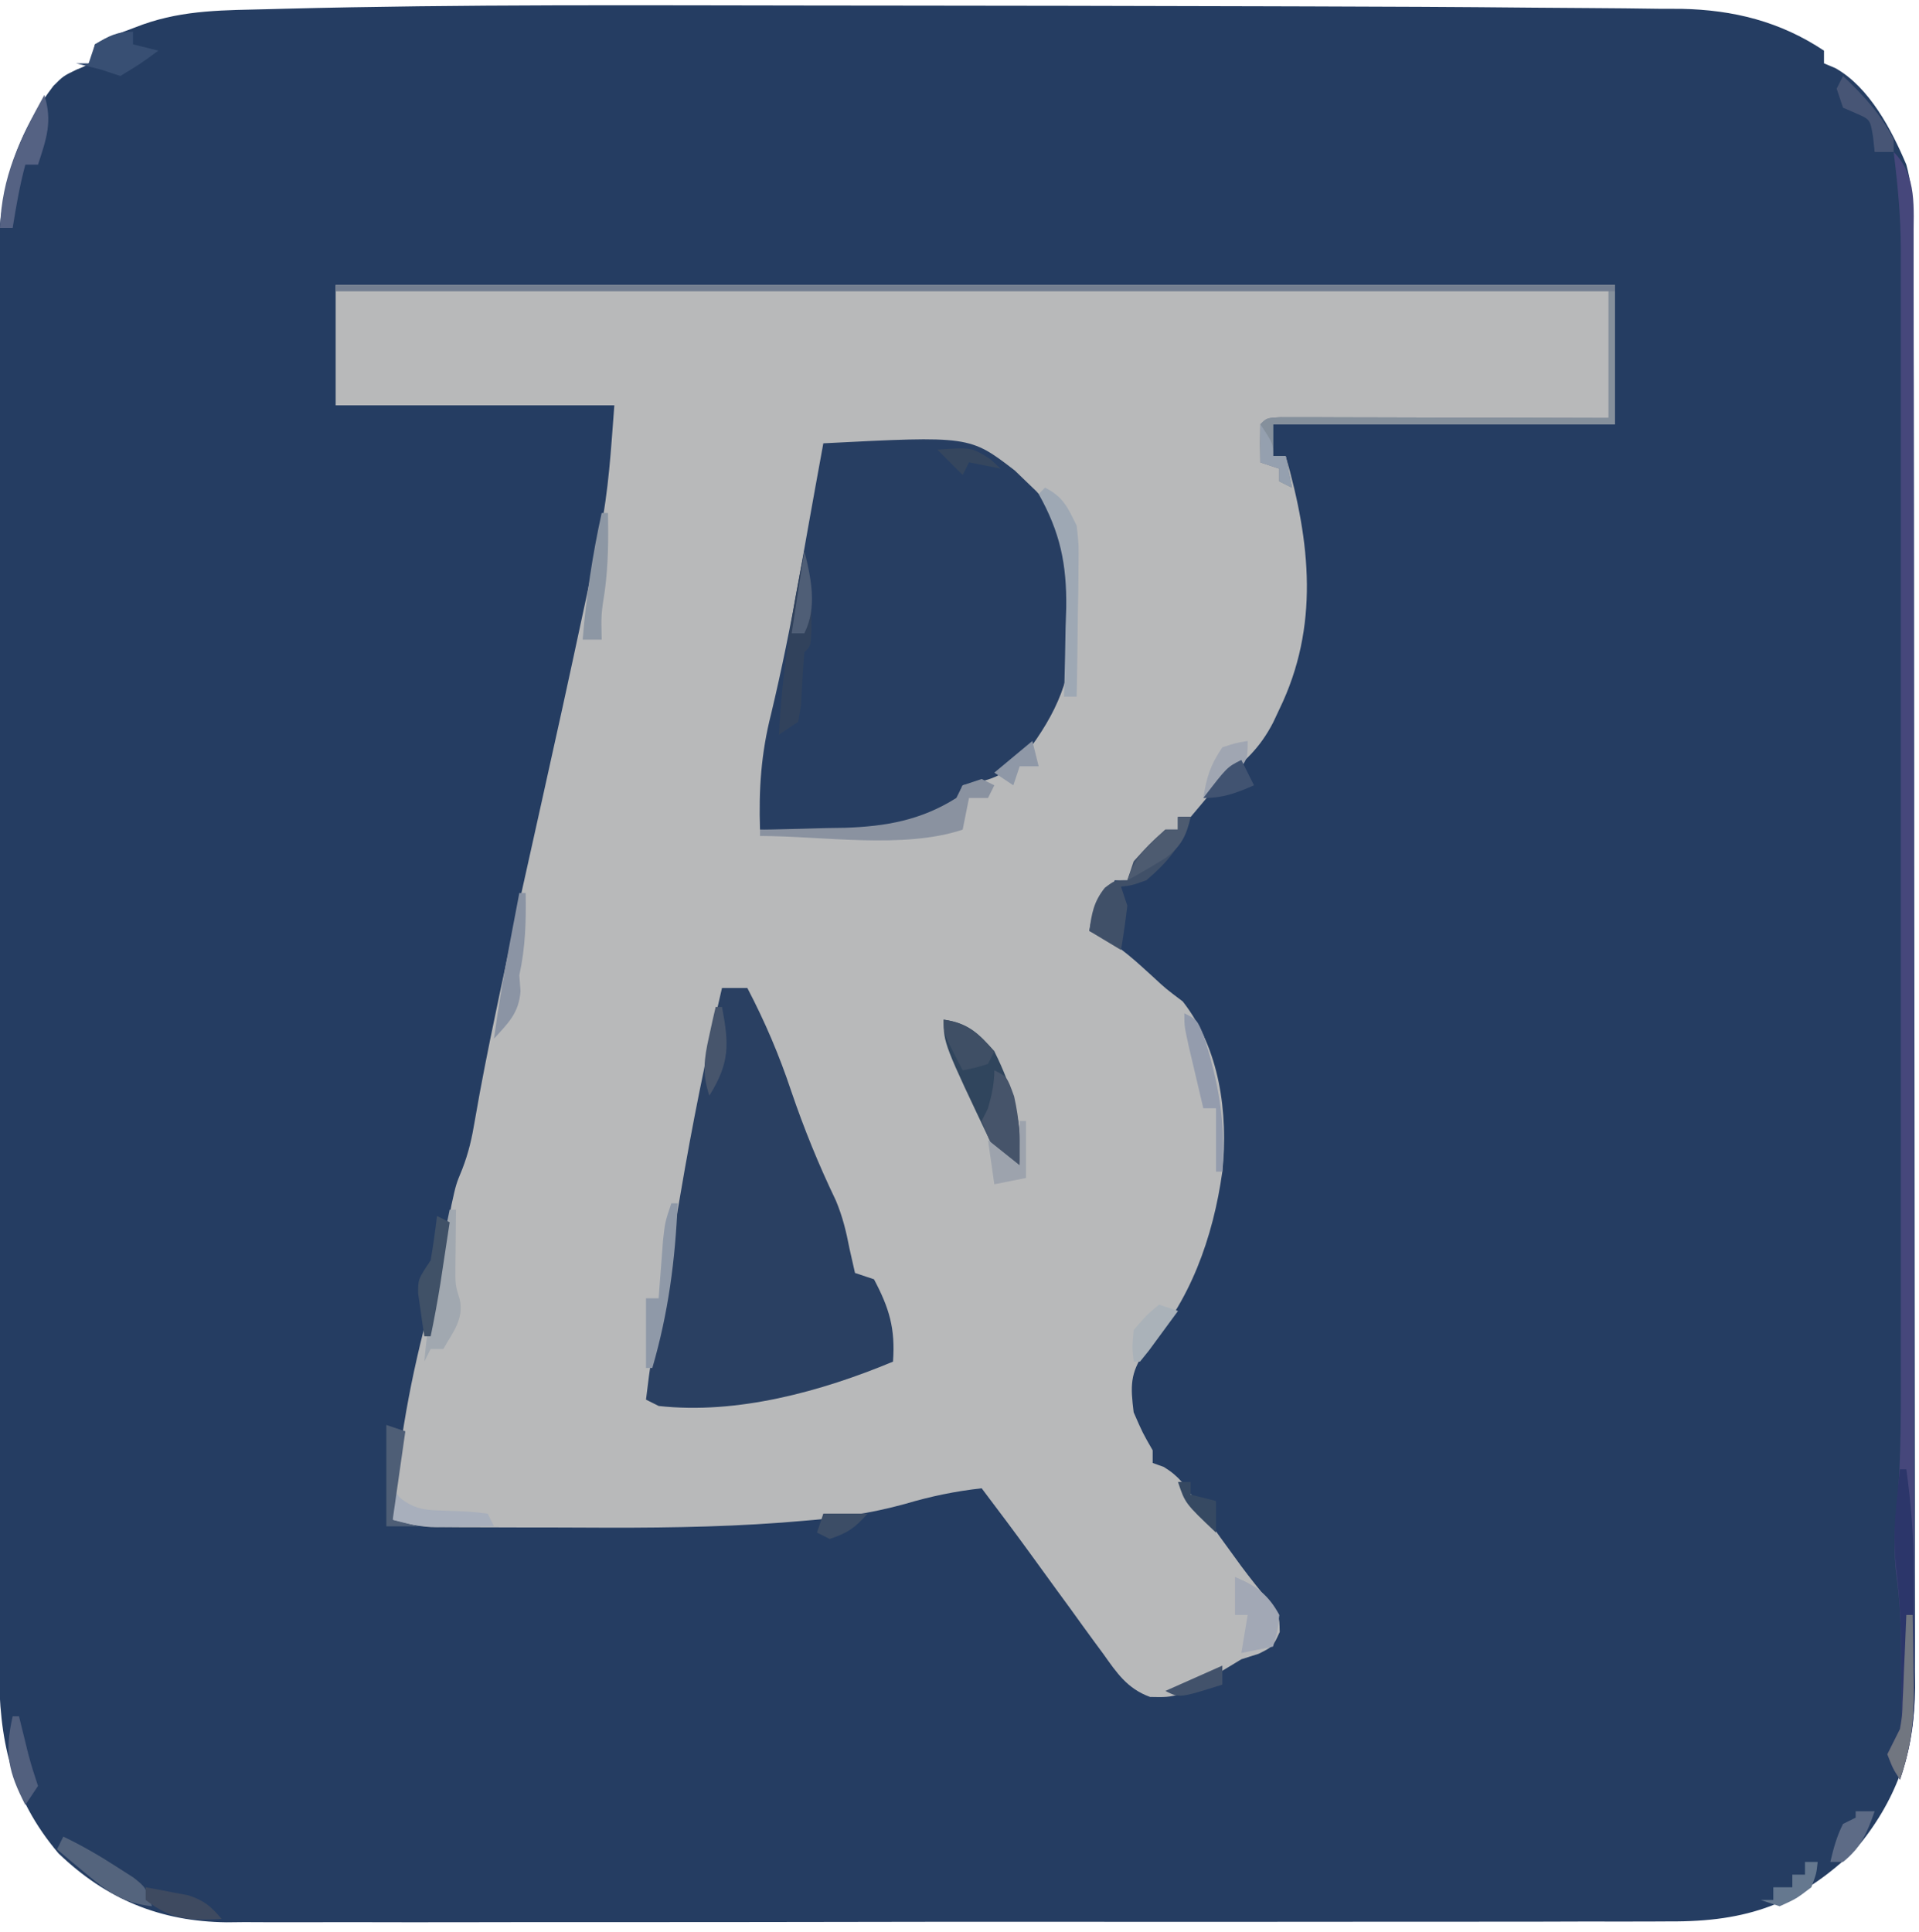 <?xml version="1.0" encoding="UTF-8"?>
<svg version="1.1" xmlns="http://www.w3.org/2000/svg" width="303" height="305">
<path d="M0 0 C3.086 0.003 6.171 0.005 9.257 0.007 C29.372 0.022 49.486 0.057 69.601 0.116 C72.057 0.123 74.514 0.13 76.97 0.137 C88.81 0.169 100.649 0.219 112.488 0.337 C115.371 0.365 118.253 0.385 121.135 0.398 C124.981 0.415 128.826 0.464 132.671 0.518 C134.258 0.52 134.258 0.52 135.877 0.522 C144.115 0.687 151.51 2.517 158.425 7.127 C158.425 7.787 158.425 8.447 158.425 9.127 C159.022 9.38 159.619 9.632 160.234 9.893 C165.591 12.91 169.102 19.626 171.425 25.127 C172.757 29.993 172.57 34.889 172.566 39.893 C172.57 41.378 172.57 41.378 172.575 42.894 C172.583 46.215 172.585 49.537 172.586 52.859 C172.591 55.239 172.596 57.619 172.601 59.999 C172.614 66.468 172.621 72.937 172.625 79.406 C172.628 83.448 172.632 87.49 172.637 91.531 C172.649 102.728 172.659 113.925 172.663 125.121 C172.663 125.837 172.663 126.554 172.663 127.292 C172.664 128.009 172.664 128.727 172.664 129.467 C172.664 130.922 172.665 132.376 172.665 133.831 C172.666 134.552 172.666 135.274 172.666 136.017 C172.67 147.706 172.687 159.394 172.711 171.082 C172.734 183.091 172.747 195.1 172.748 207.109 C172.749 213.848 172.755 220.587 172.773 227.326 C172.789 233.666 172.791 240.005 172.783 246.345 C172.782 248.67 172.786 250.995 172.796 253.319 C172.809 256.498 172.803 259.675 172.793 262.853 C172.805 264.227 172.805 264.227 172.817 265.629 C172.742 275.405 169.742 283.629 163.425 291.127 C154.579 299.748 146.261 302.594 134.078 302.515 C133.073 302.52 132.069 302.526 131.034 302.531 C127.688 302.545 124.342 302.538 120.996 302.531 C118.589 302.537 116.182 302.544 113.775 302.552 C107.927 302.568 102.079 302.57 96.231 302.565 C91.475 302.561 86.719 302.562 81.963 302.568 C81.284 302.568 80.606 302.569 79.907 302.57 C78.529 302.571 77.151 302.573 75.772 302.574 C62.862 302.588 49.953 302.583 37.043 302.571 C25.249 302.561 13.456 302.574 1.662 302.598 C-10.466 302.623 -22.595 302.632 -34.724 302.625 C-41.526 302.622 -48.327 302.624 -55.129 302.642 C-61.526 302.657 -67.923 302.653 -74.321 302.634 C-76.664 302.631 -79.007 302.634 -81.35 302.644 C-84.558 302.658 -87.766 302.646 -90.974 302.628 C-91.893 302.638 -92.812 302.648 -93.758 302.657 C-104.266 302.539 -112.788 299.031 -120.341 291.768 C-127.927 282.802 -129.724 273.728 -129.722 262.413 C-129.726 261.428 -129.729 260.443 -129.733 259.429 C-129.744 256.125 -129.748 252.822 -129.752 249.519 C-129.758 247.152 -129.765 244.785 -129.772 242.418 C-129.791 235.313 -129.802 228.208 -129.811 221.102 C-129.815 217.753 -129.82 214.403 -129.826 211.053 C-129.843 199.911 -129.857 188.77 -129.864 177.628 C-129.866 174.739 -129.868 171.85 -129.87 168.961 C-129.871 168.243 -129.871 167.525 -129.872 166.785 C-129.88 155.159 -129.905 143.534 -129.938 131.908 C-129.971 119.96 -129.989 108.013 -129.992 96.065 C-129.994 89.361 -130.003 82.658 -130.028 75.955 C-130.052 69.646 -130.056 63.338 -130.046 57.029 C-130.045 54.718 -130.051 52.407 -130.065 50.096 C-130.145 35.906 -130.089 24.385 -121.137 12.686 C-119.575 11.127 -119.575 11.127 -117.45 10.1 C-115.218 9.218 -115.218 9.218 -114.575 6.127 C-112.395 4.994 -112.395 4.994 -109.7 4.002 C-108.373 3.503 -108.373 3.503 -107.02 2.994 C-100.401 0.647 -94.045 0.751 -87.067 0.572 C-86.283 0.552 -85.498 0.531 -84.69 0.509 C-56.47 -0.218 -28.227 -0.028 0 0 Z " fill="#253D62" transform="translate(129.575,0.873)"/>
<path d="M0 0 C66.66 0 133.32 0 202 0 C202 7.26 202 14.52 202 22 C184.18 22 166.36 22 148 22 C148 23.65 148 25.3 148 27 C148.66 27 149.32 27 150 27 C153.91 40.592 155.355 53.94 149 67 C148.515 68.033 148.515 68.033 148.02 69.086 C145.958 73.075 143.535 75.327 140 78 C139.081 79.064 138.186 80.148 137.312 81.25 C136.168 82.611 136.168 82.611 135 84 C134.34 84 133.68 84 133 84 C133 84.66 133 85.32 133 86 C132.34 86 131.68 86 131 86 C130.629 86.866 130.629 86.866 130.25 87.75 C128.817 90.329 127.216 92.061 125 94 C124.34 94 123.68 94 123 94 C122.505 95.485 122.505 95.485 122 97 C121.01 97.495 121.01 97.495 120 98 C119.348 100.025 119.348 100.025 119 102 C119.579 102.262 120.158 102.523 120.754 102.793 C123.939 104.505 126.381 106.805 129.043 109.23 C131.082 111.12 131.082 111.12 133.75 113.125 C139.62 120.626 140.938 130.731 140 140 C138.554 150.366 134.901 160.691 127.75 168.438 C125.399 171.879 125.497 173.901 126 178 C127.416 181.251 127.416 181.251 129 184 C129 184.66 129 185.32 129 186 C129.577 186.206 130.155 186.412 130.75 186.625 C133.184 188.112 134.248 189.629 135.734 192.023 C137.391 194.611 139.192 197.078 141 199.562 C141.99 200.926 141.99 200.926 143 202.316 C144.361 204.143 145.78 205.928 147.246 207.672 C149 210 149 210 149.062 212.688 C148 215 148 215 145.75 216.125 C144.389 216.558 144.389 216.558 143 217 C142.216 217.474 141.433 217.949 140.625 218.438 C132.888 223.043 132.888 223.043 128.582 222.945 C124.97 221.623 123.339 219.155 121.188 216.125 C120.757 215.541 120.326 214.958 119.882 214.357 C118.575 212.58 117.286 210.791 116 209 C115.269 208.001 114.538 207.002 113.785 205.973 C112.461 204.16 111.141 202.344 109.828 200.523 C107.263 196.982 104.638 193.487 102 190 C97.802 190.466 93.954 191.268 89.902 192.469 C84.397 193.988 79.071 194.741 73.387 195.176 C71.913 195.295 71.913 195.295 70.41 195.418 C59.937 196.195 49.474 196.269 38.977 196.206 C35.748 196.187 32.52 196.185 29.291 196.186 C27.221 196.181 25.152 196.175 23.082 196.168 C22.125 196.167 21.168 196.166 20.182 196.165 C19.295 196.158 18.409 196.152 17.495 196.145 C16.721 196.141 15.946 196.138 15.149 196.134 C12.986 195.999 11.079 195.594 9 195 C9.878 183.264 11.846 172.238 14.988 160.895 C16.376 155.733 17.329 150.497 18.289 145.242 C19 142 19 142 19.983 139.618 C20.998 137.006 21.53 134.635 21.984 131.875 C22.955 126.222 24.075 120.613 25.25 115 C25.464 113.975 25.678 112.951 25.898 111.895 C28.023 101.784 30.27 91.7 32.523 81.617 C34.727 71.754 36.89 61.883 39 52 C39.291 50.652 39.291 50.652 39.587 49.276 C40.151 46.644 40.702 44.01 41.25 41.375 C41.413 40.618 41.576 39.862 41.745 39.082 C43.129 32.299 43.456 26.077 44 19 C29.48 19 14.96 19 0 19 C0 12.73 0 6.46 0 0 Z " fill="#B8B9BA" transform="translate(53,45)"/>
<path d="M0 0 C23.108 -1.182 23.108 -1.182 30.223 4.285 C31.102 5.134 31.102 5.134 32 6 C32.535 6.514 33.07 7.029 33.621 7.559 C38.92 13.337 39.341 18.916 39.312 26.375 C39.329 27.2 39.345 28.025 39.361 28.875 C39.368 36.917 36.887 42.532 32 49 C29.398 51.468 27.854 52.841 24.312 53.5 C23.549 53.665 22.786 53.83 22 54 C21.732 54.619 21.464 55.237 21.188 55.875 C19.575 58.761 17.488 59.323 14.462 60.394 C9.848 61.53 5.222 61.308 0.5 61.188 C-0.513 61.174 -1.526 61.16 -2.57 61.146 C-5.047 61.111 -7.523 61.062 -10 61 C-10.207 54.617 -9.822 48.933 -8.25 42.75 C-6.576 35.72 -5.144 28.677 -3.875 21.562 C-3.717 20.676 -3.559 19.789 -3.396 18.876 C-3.088 17.144 -2.781 15.412 -2.476 13.68 C-1.666 9.117 -0.832 4.559 0 0 Z " fill="#273E62" transform="translate(130,70)"/>
<path d="M0 0 C1.32 0 2.64 0 4 0 C6.791 5.347 9.037 10.596 10.938 16.312 C12.961 22.252 15.258 27.893 17.977 33.555 C19.032 36.077 19.612 38.443 20.125 41.125 C20.414 42.404 20.703 43.682 21 45 C21.99 45.33 22.98 45.66 24 46 C26.413 50.557 27.383 53.768 27 59 C15.704 63.715 2.346 67.378 -10 66 C-10.66 65.67 -11.32 65.34 -12 65 C-11.404 59.929 -10.664 54.952 -9.688 49.938 C-8.574 44.161 -7.545 38.375 -6.563 32.575 C-4.707 21.63 -2.536 10.807 0 0 Z " fill="#2A4062" transform="translate(114,156)"/>
<path d="M0 0 C66.66 0 133.32 0 202 0 C202 7.26 202 14.52 202 22 C184.18 22 166.36 22 148 22 C148 23.65 148 25.3 148 27 C148.66 27 149.32 27 150 27 C150.33 28.65 150.66 30.3 151 32 C150.34 31.67 149.68 31.34 149 31 C149 30.34 149 29.68 149 29 C148.01 28.67 147.02 28.34 146 28 C145.957 26 145.959 24 146 22 C147 21 147 21 149.17 20.88 C150.127 20.882 151.084 20.884 152.071 20.886 C153.152 20.887 154.233 20.887 155.346 20.887 C157.11 20.894 157.11 20.894 158.91 20.902 C160.107 20.904 161.304 20.905 162.538 20.907 C166.379 20.912 170.221 20.925 174.062 20.938 C176.66 20.943 179.257 20.947 181.854 20.951 C188.236 20.962 194.618 20.98 201 21 C201 14.4 201 7.8 201 1 C134.67 1 68.34 1 0 1 C0 0.67 0 0.34 0 0 Z " fill="#747F91" transform="translate(53,45)"/>
<path d="M0 0 C3.785 3.785 3.119 8.907 3.138 13.973 C3.137 14.899 3.135 15.825 3.134 16.779 C3.136 17.771 3.138 18.763 3.141 19.784 C3.147 23.111 3.146 26.437 3.145 29.763 C3.148 32.147 3.152 34.53 3.155 36.913 C3.163 42.718 3.166 48.522 3.167 54.326 C3.168 59.045 3.17 63.763 3.173 68.482 C3.182 81.864 3.186 95.246 3.185 108.628 C3.185 109.349 3.185 110.07 3.185 110.813 C3.185 111.536 3.185 112.258 3.185 113.002 C3.185 124.704 3.194 136.407 3.208 148.109 C3.223 160.129 3.23 172.15 3.229 184.17 C3.229 190.917 3.231 197.663 3.242 204.41 C3.252 210.755 3.252 217.099 3.245 223.444 C3.243 225.773 3.246 228.102 3.252 230.431 C3.26 233.609 3.255 236.788 3.247 239.967 C3.252 240.888 3.258 241.81 3.263 242.76 C3.235 247.895 2.667 252.135 1 257 C-0.125 255.25 -0.125 255.25 -1 253 C-0.334 251.667 0.333 250.333 1 249 C1.288 246.832 1.288 246.832 1.23 244.551 C1.229 243.702 1.227 242.853 1.225 241.979 C1.212 241.099 1.2 240.219 1.188 239.312 C1.187 238.022 1.187 238.022 1.186 236.705 C1.158 232.617 0.993 228.655 0.426 224.605 C0.015 221.265 0.1 218.272 0.465 214.93 C1.253 206.132 1.14 197.338 1.129 188.513 C1.131 186.565 1.133 184.617 1.135 182.67 C1.139 177.412 1.138 172.154 1.134 166.896 C1.132 161.379 1.134 155.862 1.136 150.345 C1.138 141.085 1.135 131.826 1.13 122.567 C1.125 111.875 1.127 101.184 1.132 90.492 C1.137 81.294 1.137 72.095 1.135 62.896 C1.133 57.41 1.133 51.925 1.136 46.439 C1.139 41.283 1.137 36.128 1.131 30.972 C1.13 29.085 1.13 27.197 1.133 25.309 C1.135 22.725 1.132 20.141 1.127 17.556 C1.129 16.816 1.131 16.077 1.134 15.314 C1.115 10.146 0.637 5.129 0 0 Z " fill="#46477B" transform="translate(299,24)"/>
<path d="M0 0 C3.844 0.549 5.477 2.117 8 5 C10.901 10.846 12.579 16.484 12 23 C9 22 9 22 7.754 20.066 C0 3.77 0 3.77 0 0 Z " fill="#30455D" transform="translate(149,161)"/>
<path d="M0 0 C0.33 0 0.66 0 1 0 C1 6.93 1 13.86 1 21 C-16.82 21 -34.64 21 -53 21 C-53 22.65 -53 24.3 -53 26 C-52.34 26 -51.68 26 -51 26 C-50.67 27.65 -50.34 29.3 -50 31 C-50.66 30.67 -51.32 30.34 -52 30 C-52 29.34 -52 28.68 -52 28 C-52.99 27.67 -53.98 27.34 -55 27 C-55.043 25 -55.041 23 -55 21 C-54 20 -54 20 -51.83 19.88 C-50.873 19.882 -49.916 19.884 -48.929 19.886 C-47.848 19.887 -46.767 19.887 -45.654 19.887 C-43.89 19.894 -43.89 19.894 -42.09 19.902 C-40.893 19.904 -39.696 19.905 -38.462 19.907 C-34.621 19.912 -30.779 19.925 -26.938 19.938 C-24.34 19.943 -21.743 19.947 -19.146 19.951 C-12.764 19.962 -6.382 19.98 0 20 C0 13.4 0 6.8 0 0 Z " fill="#85909C" transform="translate(254,46)"/>
<path d="M0 0 C0.33 0 0.66 0 1 0 C1.748 5.348 2.159 10.569 2.168 15.973 C2.171 16.699 2.175 17.426 2.178 18.175 C2.183 19.698 2.185 21.222 2.185 22.745 C2.187 25.06 2.206 27.375 2.225 29.689 C2.228 31.18 2.23 32.67 2.23 34.16 C2.238 34.843 2.245 35.525 2.252 36.228 C2.23 40.876 1.431 44.63 0 49 C-1.125 47.25 -1.125 47.25 -2 45 C-1.334 43.667 -0.667 42.333 0 41 C0.288 38.832 0.288 38.832 0.23 36.551 C0.229 35.702 0.227 34.853 0.225 33.979 C0.212 33.099 0.2 32.219 0.188 31.312 C0.187 30.022 0.187 30.022 0.186 28.705 C0.157 24.515 -0.022 20.425 -0.539 16.266 C-0.993 12.572 -0.947 9.152 -0.562 5.438 C-0.461 4.405 -0.359 3.372 -0.254 2.309 C-0.128 1.166 -0.128 1.166 0 0 Z " fill="#2C366A" transform="translate(300,232)"/>
<path d="M0 0 C0.66 0 1.32 0 2 0 C0.605 4.439 -1.477 6.98 -5 10 C-7.312 10.812 -7.312 10.812 -9 11 C-8.67 11.99 -8.34 12.98 -8 14 C-8.278 16.341 -8.605 18.676 -9 21 C-10.65 20.01 -12.3 19.02 -14 18 C-13.624 15.218 -13.327 13.412 -11.562 11.188 C-10 10 -10 10 -8 10 C-7.67 9.01 -7.34 8.02 -7 7 C-4.562 4.312 -4.562 4.312 -2 2 C-1.34 2 -0.68 2 0 2 C0 1.34 0 0.68 0 0 Z " fill="#405068" transform="translate(186,129)"/>
<path d="M0 0 C0.66 0.33 1.32 0.66 2 1 C1.67 1.66 1.34 2.32 1 3 C0.01 3 -0.98 3 -2 3 C-2.33 4.65 -2.66 6.3 -3 8 C-12.352 11.117 -25.141 9 -35 9 C-35 8.67 -35 8.34 -35 8 C-34.381 7.991 -33.761 7.981 -33.123 7.972 C-30.269 7.917 -27.416 7.834 -24.562 7.75 C-23.589 7.736 -22.615 7.722 -21.611 7.707 C-15.104 7.489 -9.59 6.516 -4 3 C-3.67 2.34 -3.34 1.68 -3 1 C-2.01 0.67 -1.02 0.34 0 0 Z " fill="#8A92A0" transform="translate(155,123)"/>
<path d="M0 0 C0.982 3.281 1.134 6.27 1.125 9.688 C1.128 10.661 1.13 11.634 1.133 12.637 C1 15 1 15 0 16 C-0.244 18.809 -0.384 21.617 -0.523 24.434 C-0.681 25.281 -0.838 26.127 -1 27 C-1.99 27.66 -2.98 28.32 -4 29 C-3.509 19.12 -1.973 9.666 0 0 Z " fill="#31425C" transform="translate(127,87)"/>
<path d="M0 0 C0.33 0 0.66 0 1 0 C0.988 0.82 0.977 1.64 0.965 2.484 C0.956 3.562 0.947 4.64 0.938 5.75 C0.926 6.817 0.914 7.885 0.902 8.984 C0.881 11.892 0.881 11.892 1.594 14.188 C2.282 17.256 0.486 19.385 -1 22 C-1.66 22 -2.32 22 -3 22 C-3.33 22.66 -3.66 23.32 -4 24 C-3.286 15.863 -1.672 7.983 0 0 Z " fill="#A1A8B0" transform="translate(71,191)"/>
<path d="M0 0 C3.342 1.383 5.258 2.79 7 6 C6.688 8.75 6.688 8.75 6 11 C4.35 11.33 2.7 11.66 1 12 C1.33 10.02 1.66 8.04 2 6 C1.34 6 0.68 6 0 6 C0 4.02 0 2.04 0 0 Z " fill="#A2A8B5" transform="translate(195,249)"/>
<path d="M0 0 C1.315 4.158 0.344 6.888 -1 11 C-1.66 11 -2.32 11 -3 11 C-3.889 14.303 -4.463 17.623 -5 21 C-5.66 21 -6.32 21 -7 21 C-6.729 12.863 -3.911 7.068 0 0 Z " fill="#556283" transform="translate(7,15)"/>
<path d="M0 0 C2.872 1.436 3.595 3.138 5 6 C5.341 9.046 5.341 9.046 5.293 12.395 C5.283 13.597 5.274 14.799 5.264 16.037 C5.239 17.283 5.213 18.529 5.188 19.812 C5.174 21.078 5.16 22.343 5.146 23.646 C5.111 26.765 5.062 29.882 5 33 C4.34 33 3.68 33 3 33 C3.021 32.35 3.042 31.701 3.063 31.031 C3.147 28.042 3.199 25.053 3.25 22.062 C3.284 21.041 3.317 20.019 3.352 18.967 C3.44 12.056 2.39 7.045 -1 1 C-0.67 0.67 -0.34 0.34 0 0 Z " fill="#9EA8B4" transform="translate(165,77)"/>
<path d="M0 0 C3.039 1.454 5.863 3.102 8.688 4.938 C9.475 5.442 10.263 5.946 11.074 6.465 C13 8 13 8 14 11 C9.497 10.489 7.125 8.825 3.688 5.938 C2.804 5.204 1.921 4.471 1.012 3.715 C0.348 3.149 -0.316 2.583 -1 2 C-0.67 1.34 -0.34 0.68 0 0 Z " fill="#54647D" transform="translate(10,290)"/>
<path d="M0 0 C2 1 2 1 3.125 4.125 C3.978 7.901 4.157 11.146 4 15 C1 14 1 14 -0.75 11.062 C-1.369 9.547 -1.369 9.547 -2 8 C-1.67 7.34 -1.34 6.68 -1 6 C-0.412 3.91 0 2.176 0 0 Z " fill="#46546A" transform="translate(157,169)"/>
<path d="M0 0 C0.33 0 0.66 0 1 0 C0.613 9.013 -0.476 17.331 -3 26 C-3.33 26 -3.66 26 -4 26 C-4 22.37 -4 18.74 -4 15 C-3.34 15 -2.68 15 -2 15 C-1.939 14.169 -1.879 13.337 -1.816 12.48 C-1.733 11.394 -1.649 10.307 -1.562 9.188 C-1.481 8.109 -1.4 7.03 -1.316 5.918 C-1 3 -1 3 0 0 Z " fill="#8F99A8" transform="translate(106,190)"/>
<path d="M0 0 C2 1 2 1 3.07 3.555 C5.408 10.913 6.557 17.285 6 25 C5.67 25 5.34 25 5 25 C5 21.7 5 18.4 5 15 C4.34 15 3.68 15 3 15 C2.497 12.876 1.998 10.75 1.5 8.625 C1.222 7.442 0.943 6.258 0.656 5.039 C0 2 0 2 0 0 Z " fill="#949CAD" transform="translate(187,160)"/>
<path d="M0 0 C0 0.66 0 1.32 0 2 C1.32 2.33 2.64 2.66 4 3 C1.188 5.062 1.188 5.062 -2 7 C-2.99 6.67 -3.98 6.34 -5 6 C-6.331 5.658 -7.664 5.322 -9 5 C-8.34 5 -7.68 5 -7 5 C-6.67 4.01 -6.34 3.02 -6 2 C-3.854 0.685 -2.53 0 0 0 Z " fill="#384F73" transform="translate(21,5)"/>
<path d="M0 0 C0.369 0.483 0.737 0.967 1.117 1.465 C3.747 3.609 5.773 3.437 9.125 3.562 C12.383 3.691 12.383 3.691 15 4 C15.33 4.66 15.66 5.32 16 6 C14.083 6.027 12.167 6.046 10.25 6.062 C8.649 6.08 8.649 6.08 7.016 6.098 C4.466 6.015 2.421 5.746 0 5 C0 3.35 0 1.7 0 0 Z " fill="#A8AFBC" transform="translate(62,235)"/>
<path d="M0 0 C0.33 0 0.66 0 1 0 C1.077 4.56 0.965 8.536 0 13 C0.062 13.825 0.124 14.65 0.188 15.5 C-0.072 18.955 -1.713 20.499 -4 23 C-3.299 17.82 -2.419 12.696 -1.438 7.562 C-1.299 6.831 -1.16 6.099 -1.018 5.346 C-0.68 3.564 -0.34 1.782 0 0 Z " fill="#8B94A4" transform="translate(82,141)"/>
<path d="M0 0 C3.277 3.1 5.931 5.971 8 10 C8 10.66 8 11.32 8 12 C7.01 12 6.02 12 5 12 C4.918 11.216 4.835 10.432 4.75 9.625 C4.292 6.855 4.292 6.855 2 5.875 C1.34 5.586 0.68 5.298 0 5 C-0.33 4.01 -0.66 3.02 -1 2 C-0.67 1.34 -0.34 0.68 0 0 Z " fill="#475575" transform="translate(291,12)"/>
<path d="M0 0 C0.33 0 0.66 0 1 0 C1.054 3.021 1.094 6.041 1.125 9.062 C1.142 9.91 1.159 10.758 1.176 11.631 C1.216 16.834 0.697 21.075 -1 26 C-2.125 24.25 -2.125 24.25 -3 22 C-2.342 20.662 -1.674 19.329 -1 18 C-0.641 15.882 -0.641 15.882 -0.586 13.672 C-0.547 12.873 -0.509 12.073 -0.469 11.25 C-0.438 10.425 -0.407 9.6 -0.375 8.75 C-0.336 7.91 -0.298 7.069 -0.258 6.203 C-0.164 4.136 -0.081 2.068 0 0 Z " fill="#717680" transform="translate(301,255)"/>
<path d="M0 0 C0.99 0.33 1.98 0.66 3 1 C2.34 5.62 1.68 10.24 1 15 C2.98 15.495 2.98 15.495 5 16 C3.35 16 1.7 16 0 16 C0 10.72 0 5.44 0 0 Z " fill="#4E5E76" transform="translate(61,225)"/>
<path d="M0 0 C0.66 0.33 1.32 0.66 2 1 C1.689 3.063 1.376 5.125 1.062 7.188 C0.888 8.336 0.714 9.485 0.535 10.668 C0.086 13.463 -0.421 16.229 -1 19 C-1.33 19 -1.66 19 -2 19 C-2.223 17.565 -2.428 16.127 -2.625 14.688 C-2.741 13.887 -2.857 13.086 -2.977 12.262 C-3 10 -3 10 -1 7 C-0.606 4.676 -0.265 2.342 0 0 Z " fill="#405167" transform="translate(69,192)"/>
<path d="M0 0 C3.796 0.542 5.472 2.201 8 5 C7.67 5.66 7.34 6.32 7 7 C4.938 7.625 4.938 7.625 3 8 C0 2.25 0 2.25 0 0 Z " fill="#3F4F65" transform="translate(149,161)"/>
<path d="M0 0 C0.33 0 0.66 0 1 0 C1.074 4.148 1.049 8.135 0.5 12.25 C-0.088 16.03 -0.088 16.03 0 20 C-0.99 20 -1.98 20 -3 20 C-2.451 13.214 -1.457 6.65 0 0 Z " fill="#8D97A4" transform="translate(95,81)"/>
<path d="M0 0 C0.33 0 0.66 0 1 0 C1.488 1.986 1.977 3.971 2.465 5.957 C2.91 7.657 3.444 9.333 4 11 C3.01 12.485 3.01 12.485 2 14 C-0.665 8.777 -1.329 5.918 0 0 Z " fill="#52607E" transform="translate(2,271)"/>
<path d="M0 0 C0.99 0.33 1.98 0.66 3 1 C2.025 2.336 1.045 3.669 0.062 5 C-0.483 5.742 -1.028 6.485 -1.59 7.25 C-2.288 8.116 -2.288 8.116 -3 9 C-3.33 9 -3.66 9 -4 9 C-4.25 6.75 -4.25 6.75 -4 4 C-2 1.688 -2 1.688 0 0 Z " fill="#AAB2B9" transform="translate(183,206)"/>
<path d="M0 0 C0.99 0 1.98 0 3 0 C1.827 3.337 0.811 5.774 -2 8 C-2.66 8 -3.32 8 -4 8 C-3.494 5.831 -3 4 -2 2 C-1.34 1.67 -0.68 1.34 0 1 C0 0.67 0 0.34 0 0 Z " fill="#5D6B86" transform="translate(293,286)"/>
<path d="M0 0 C0 3 0 3 -2.375 5.625 C-5 8 -5 8 -7 9 C-6.453 5.625 -5.945 3.918 -4 1 C-1.875 0.312 -1.875 0.312 0 0 Z " fill="#A0A6B2" transform="translate(197,117)"/>
<path d="M0 0 C1.44 0.257 2.877 0.531 4.312 0.812 C5.113 0.963 5.914 1.114 6.738 1.27 C9.234 2.076 10.324 3.021 12 5 C7.042 5.292 3.972 5.129 0 2 C0 1.34 0 0.68 0 0 Z " fill="#3E4A60" transform="translate(23,298)"/>
<path d="M0 0 C0.33 0 0.66 0 1 0 C1 2.97 1 5.94 1 9 C-0.65 9.33 -2.3 9.66 -4 10 C-4.33 7.69 -4.66 5.38 -5 3 C-2.525 4.98 -2.525 4.98 0 7 C0 4.69 0 2.38 0 0 Z " fill="#9DA3AD" transform="translate(161,177)"/>
<path d="M0 0 C0.66 0 1.32 0 2 0 C1.329 2.934 0.504 4.619 -1.914 6.445 C-3.917 7.684 -5.933 8.871 -8 10 C-6.758 6.274 -4.889 4.607 -2 2 C-1.34 2 -0.68 2 0 2 C0 1.34 0 0.68 0 0 Z " fill="#4D5B70" transform="translate(186,129)"/>
<path d="M0 0 C0.33 0 0.66 0 1 0 C2.106 5.834 2.271 8.766 -1 14 C-2.137 10.596 -1.84 8.225 -1.062 4.75 C-0.868 3.858 -0.673 2.966 -0.473 2.047 C-0.317 1.371 -0.161 0.696 0 0 Z " fill="#47556C" transform="translate(113,159)"/>
<path d="M0 0 C0.66 0 1.32 0 2 0 C1.812 1.812 1.812 1.812 1 4 C-1.375 5.812 -1.375 5.812 -4 7 C-4.99 6.67 -5.98 6.34 -7 6 C-6.34 6 -5.68 6 -5 6 C-5 5.34 -5 4.68 -5 4 C-4.01 4 -3.02 4 -2 4 C-2 3.34 -2 2.68 -2 2 C-1.34 2 -0.68 2 0 2 C0 1.34 0 0.68 0 0 Z " fill="#65788F" transform="translate(285,294)"/>
<path d="M0 0 C0.66 1.32 1.32 2.64 2 4 C-0.906 5.257 -2.796 6 -6 6 C-2.25 1.125 -2.25 1.125 0 0 Z " fill="#415371" transform="translate(196,120)"/>
<path d="M0 0 C2.31 0 4.62 0 7 0 C4.948 2.248 3.993 3.002 1 4 C0.34 3.67 -0.32 3.34 -1 3 C-0.67 2.01 -0.34 1.02 0 0 Z " fill="#3C4D66" transform="translate(130,239)"/>
<path d="M0 0 C0 0.99 0 1.98 0 3 C-6.75 5.125 -6.75 5.125 -9 4 C-6.03 2.68 -3.06 1.36 0 0 Z " fill="#42526B" transform="translate(193,263)"/>
<path d="M0 0 C1.078 4.314 2.064 8.872 0 13 C-0.66 13 -1.32 13 -2 13 C-1.34 8.71 -0.68 4.42 0 0 Z " fill="#4F5E76" transform="translate(127,87)"/>
<path d="M0 0 C5.415 -0.369 5.415 -0.369 8.375 1.5 C8.911 1.995 9.447 2.49 10 3 C8.35 2.67 6.7 2.34 5 2 C4.67 2.66 4.34 3.32 4 4 C2.68 2.68 1.36 1.36 0 0 Z " fill="#35465E" transform="translate(148,71)"/>
<path d="M0 0 C2 3 2 3 2 5 C2.66 5 3.32 5 4 5 C4.33 6.65 4.66 8.3 5 10 C4.34 9.67 3.68 9.34 3 9 C3 8.34 3 7.68 3 7 C2.01 6.67 1.02 6.34 0 6 C0 4.02 0 2.04 0 0 Z " fill="#95A0AF" transform="translate(199,67)"/>
<path d="M0 0 C0.66 0 1.32 0 2 0 C2 0.66 2 1.32 2 2 C3.32 2.33 4.64 2.66 6 3 C6 4.65 6 6.3 6 8 C1.125 3.375 1.125 3.375 0 0 Z " fill="#364962" transform="translate(186,234)"/>
<path d="M0 0 C0.33 1.32 0.66 2.64 1 4 C0.01 4 -0.98 4 -2 4 C-2.33 4.99 -2.66 5.98 -3 7 C-3.99 6.34 -4.98 5.68 -6 5 C-4.02 3.35 -2.04 1.7 0 0 Z " fill="#8F98A7" transform="translate(163,117)"/>
</svg>

